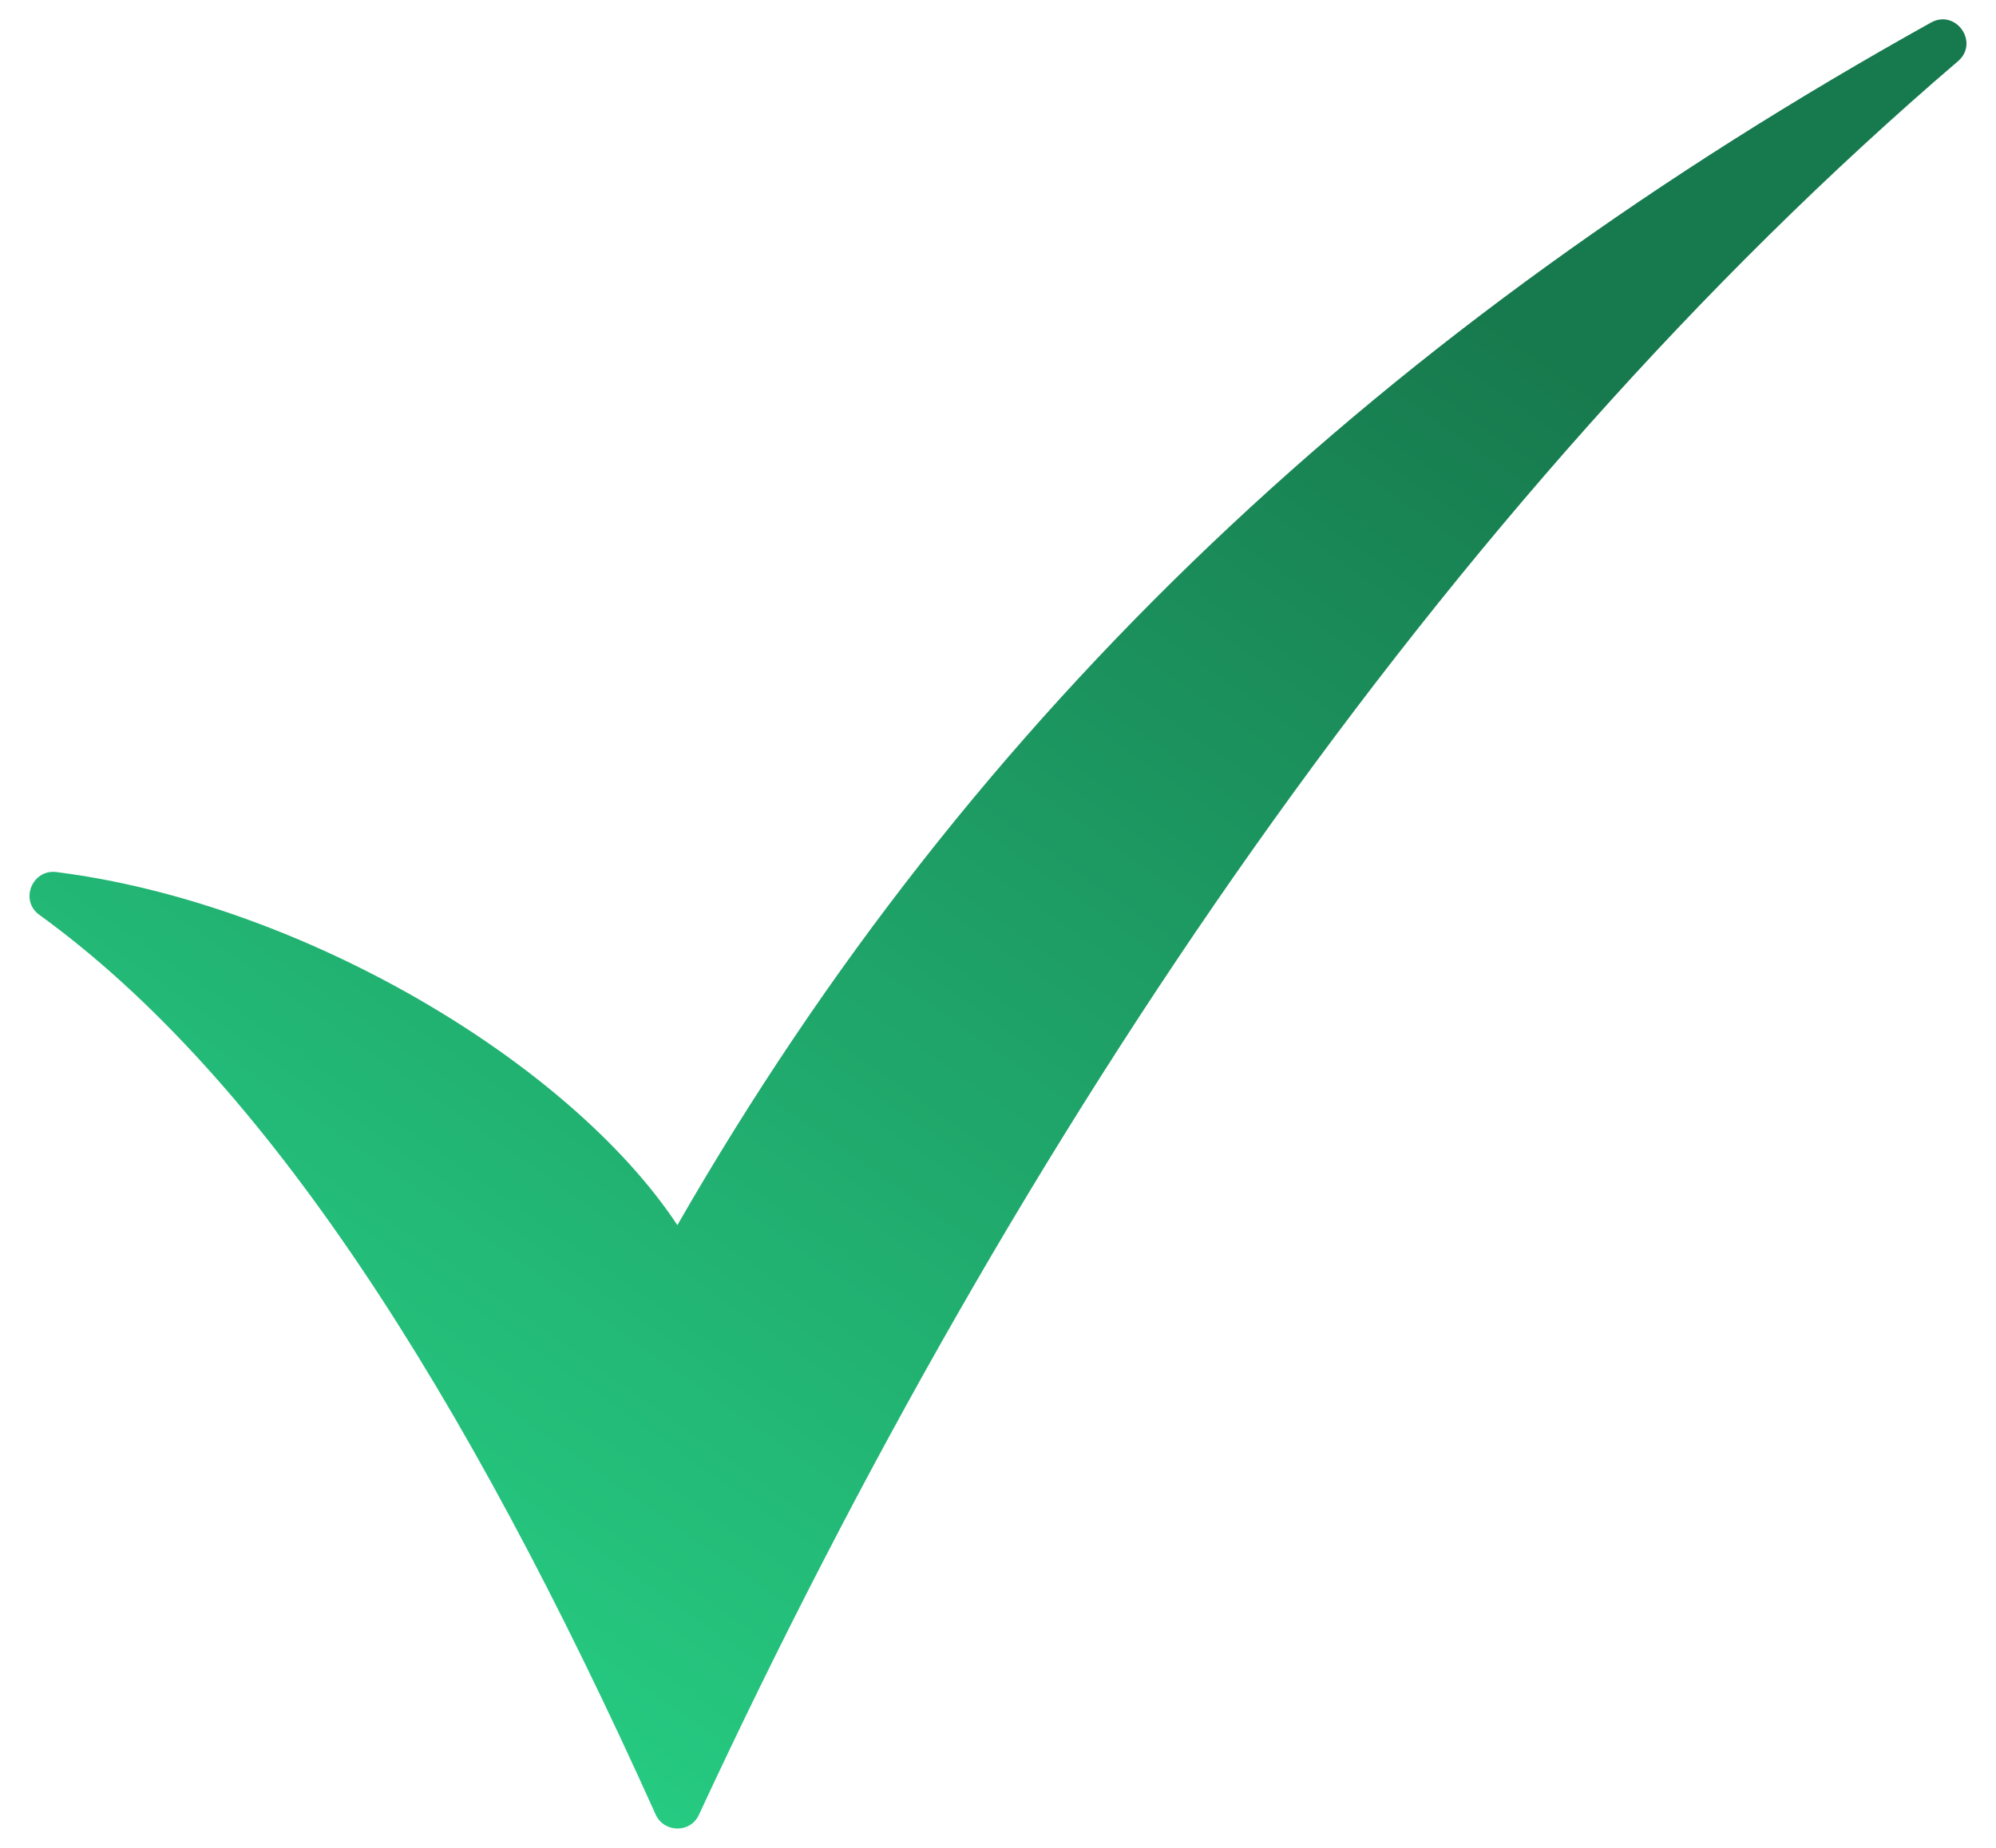 <svg width="27" height="25" viewBox="0 0 27 25" fill="none" xmlns="http://www.w3.org/2000/svg">
<path d="M26.486 0.828C19.519 6.792 13.745 15.319 9.455 24.551C9.34 24.804 8.985 24.798 8.87 24.551C6.284 18.805 3.583 14.585 0.532 12.377C0.263 12.182 0.435 11.758 0.762 11.798C4.076 12.217 7.701 14.367 9.163 16.575C13.171 9.59 18.768 4.4 26.119 0.306C26.458 0.117 26.779 0.576 26.486 0.828Z" fill="url(#paint0_linear_69_31)"/>
<defs>
<linearGradient id="paint0_linear_69_31" x1="24.601" y1="-1.541" x2="3.5" y2="28.5" gradientUnits="userSpaceOnUse">
<stop offset="0.199" stop-color="#177A4E"/>
<stop offset="1" stop-color="#2AE08F"/>
</linearGradient>
</defs>
</svg>
